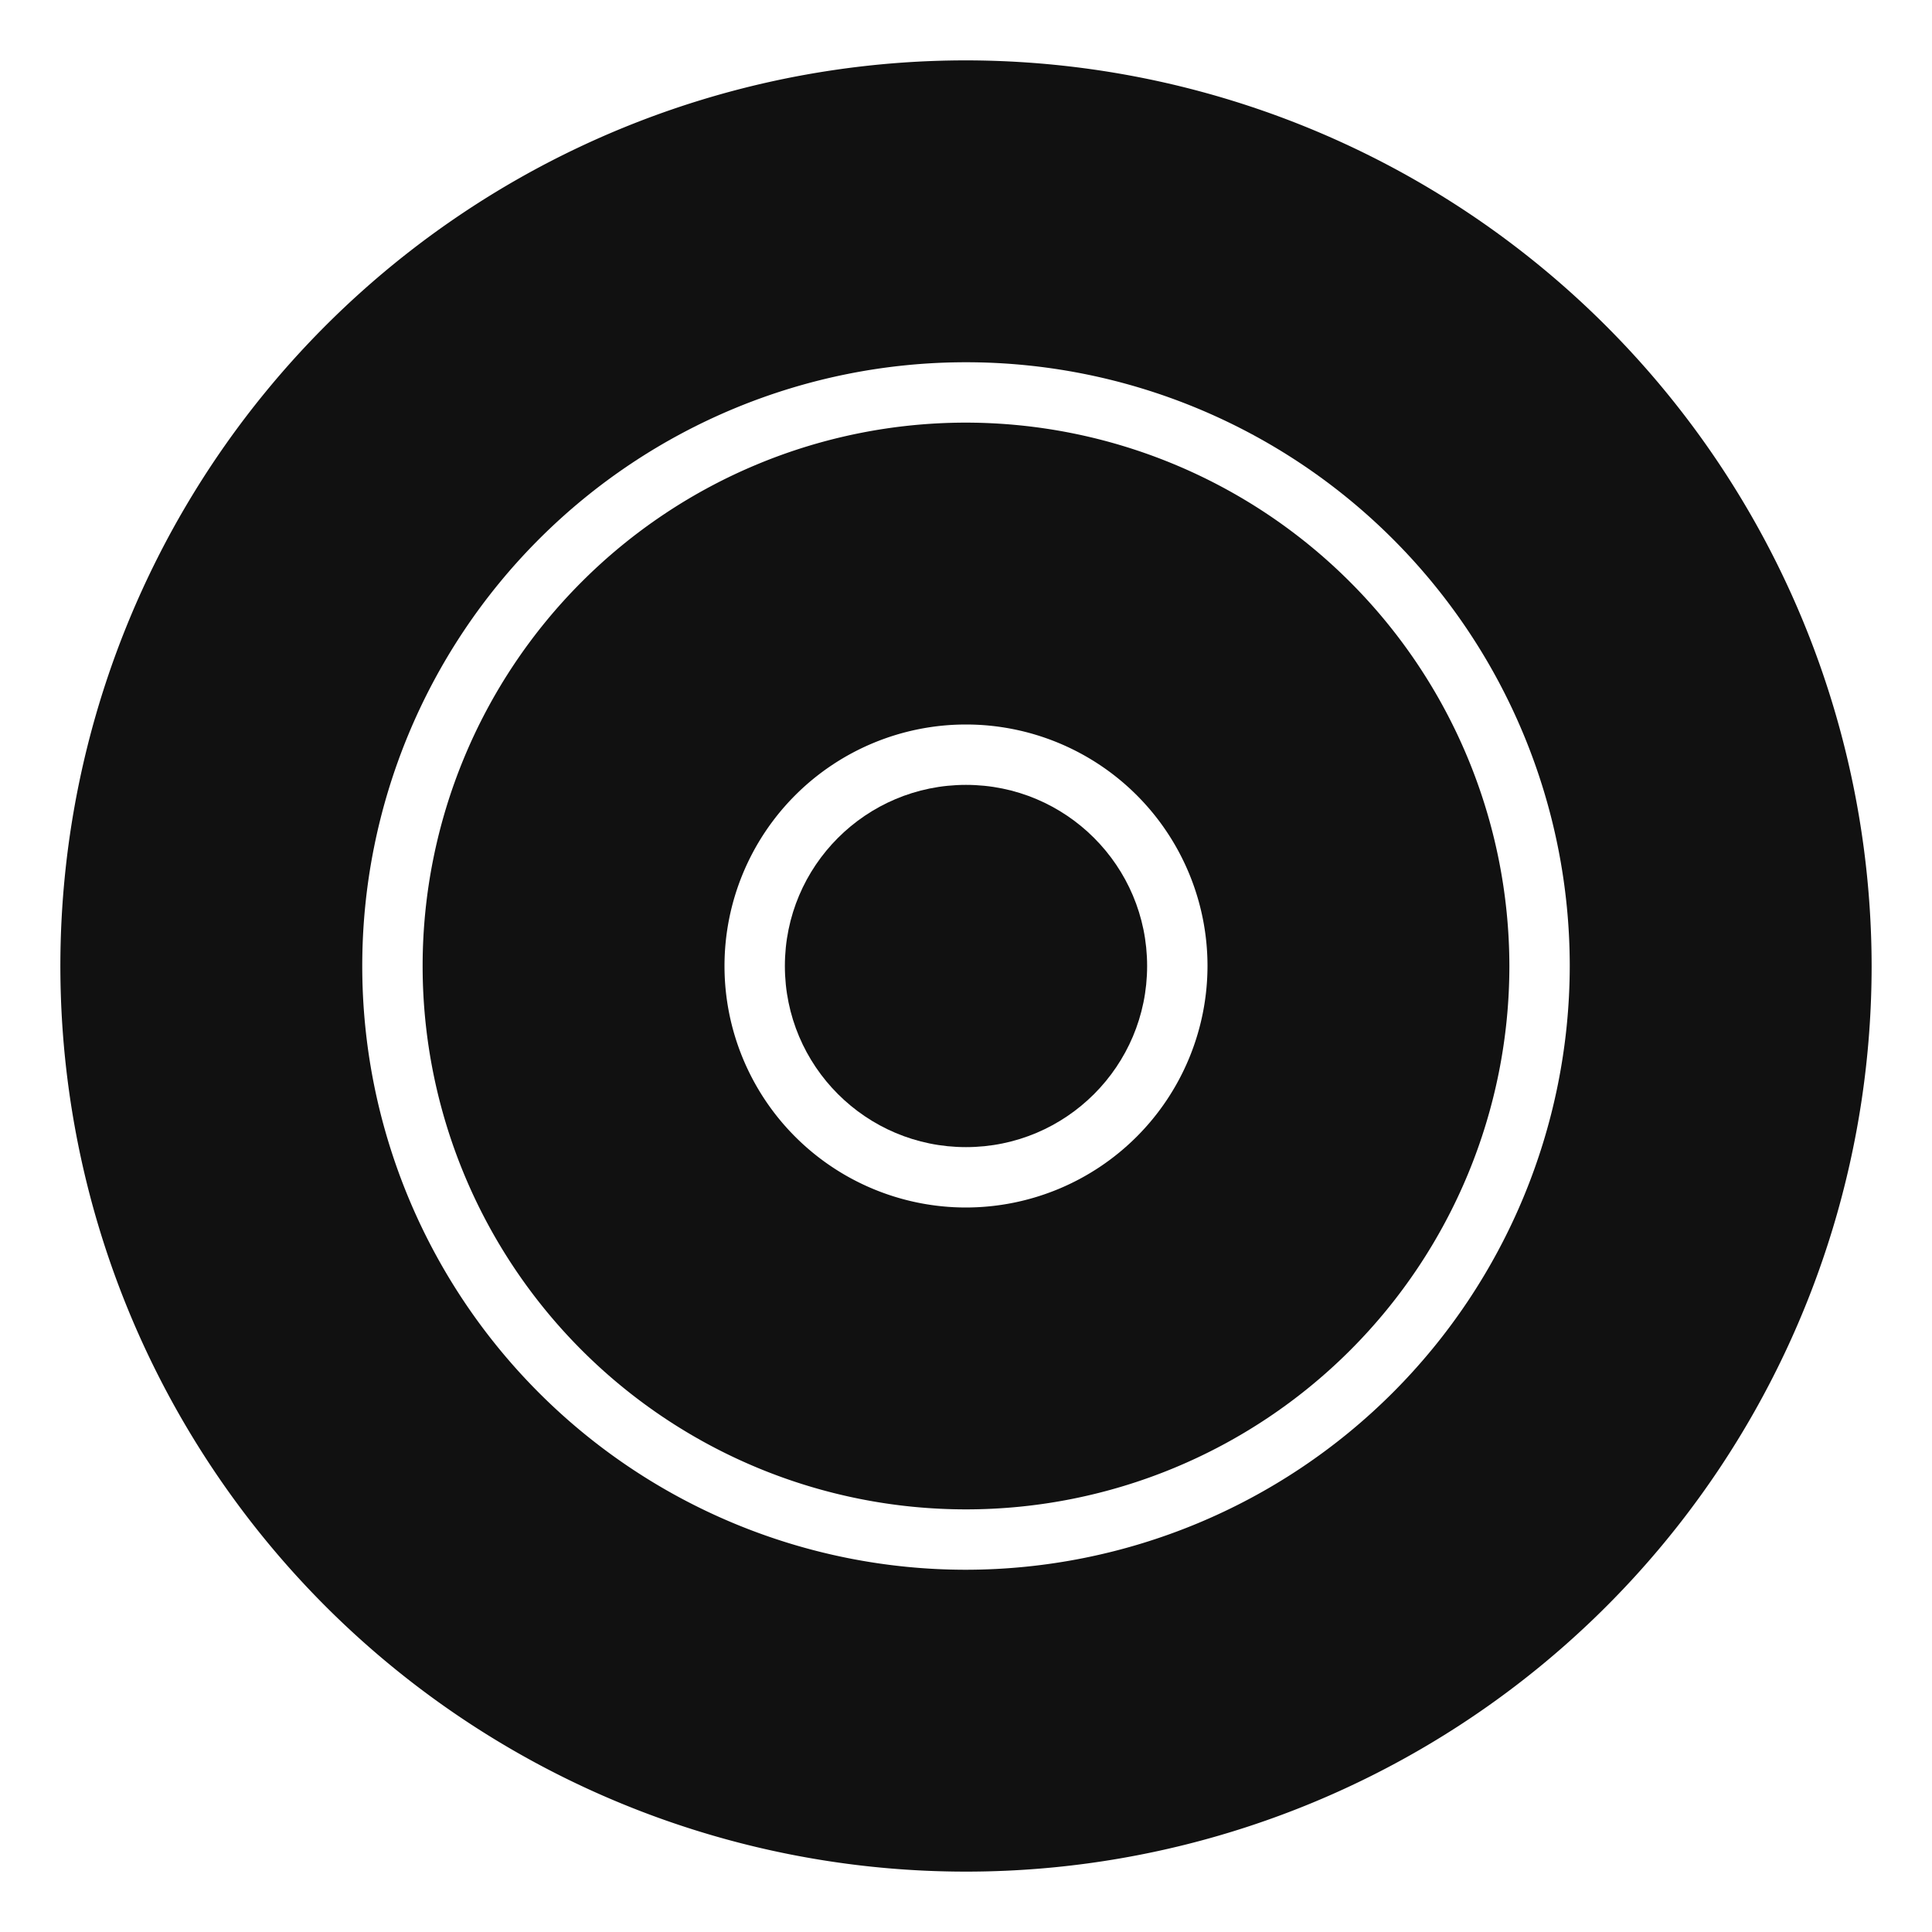 <svg xmlns="http://www.w3.org/2000/svg" viewBox="0 0 64 64" width="64" height="64"><g class="nc-icon-wrapper" stroke="none" fill="#111111"><path data-color="color-2" d="M32,14A18,18,0,1,0,50,32,18.021,18.021,0,0,0,32,14Zm0,26a8,8,0,1,1,8-8A8.009,8.009,0,0,1,32,40Z"></path><circle cx="32" cy="32" r="6" fill="#111111"></circle><path d="M32,2A30,30,0,1,0,62,32,30.034,30.034,0,0,0,32,2Zm0,50A20,20,0,1,1,52,32,20.023,20.023,0,0,1,32,52Z" fill="#111111"></path></g></svg>